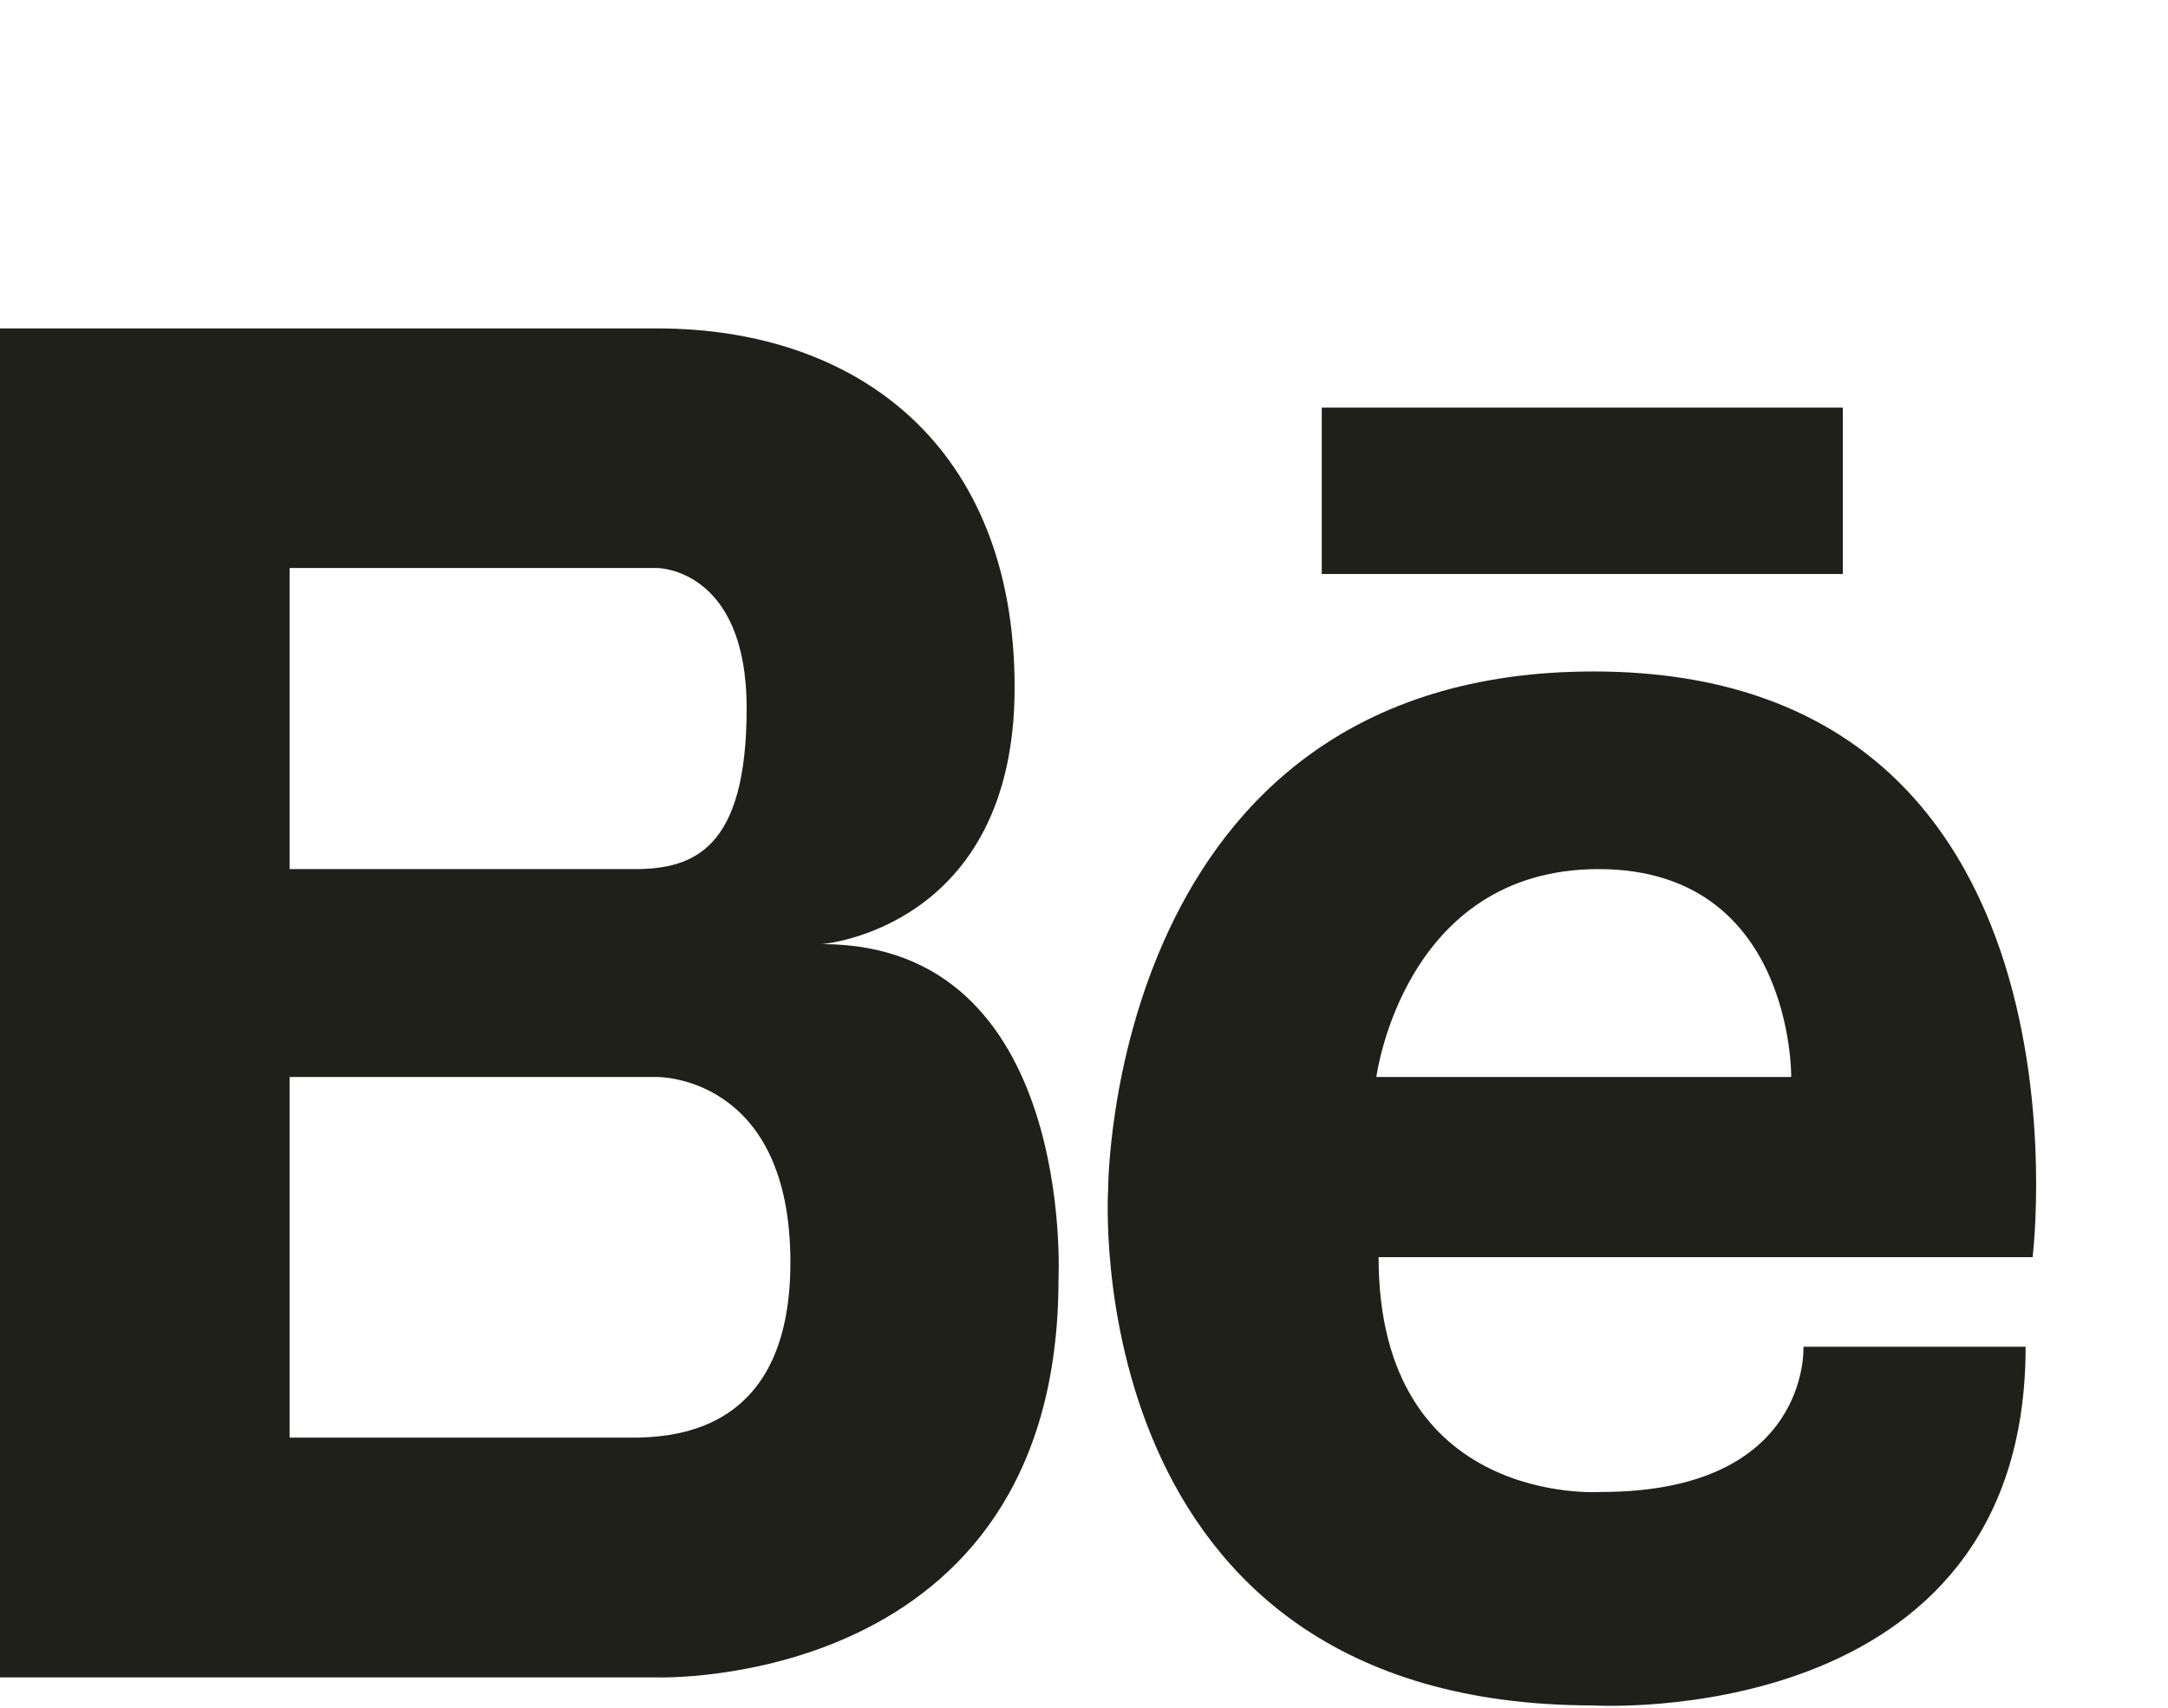 <?xml version="1.0" encoding="utf-8"?>
<svg xmlns="http://www.w3.org/2000/svg" fill="none" height="100%" overflow="visible" preserveAspectRatio="none" style="display: block;" viewBox="0 0 33 26" width="100%">
<g clip-path="url(#clip0_0_729)" id="entypo-social:behance">
<path d="M12.512 14.374C12.512 14.374 15.444 14.141 15.444 10.467C15.444 6.789 13.045 5 10.004 5H0V25.538H10.004C10.004 25.538 16.112 25.743 16.112 19.475C16.111 19.473 16.377 14.374 12.512 14.374V14.374ZM4.408 8.648H10.004C10.004 8.648 11.365 8.648 11.365 10.784C11.365 12.922 10.565 13.232 9.656 13.232H4.408V8.648ZM9.72 21.887H4.408V16.397H10.004C10.004 16.397 12.031 16.369 12.031 19.217C12.031 21.62 10.517 21.869 9.72 21.887V21.887ZM24.256 10.223C16.861 10.223 16.867 18.115 16.867 18.115C16.867 18.115 16.362 25.965 24.256 25.965C24.256 25.965 30.833 26.369 30.833 20.504H27.451C27.451 20.504 27.562 22.715 24.369 22.715C24.369 22.715 20.984 22.956 20.984 19.14H30.939C30.941 19.138 32.038 10.223 24.256 10.223V10.223ZM27.265 16.397H20.95C20.95 16.397 21.362 13.232 24.332 13.232C27.302 13.232 27.265 16.397 27.265 16.397V16.397ZM28.05 6.206H20.119V8.739H28.05V6.206Z" fill="#20201B" id="Vector"/>
</g>
<defs>
<clipPath id="clip0_0_729">
<rect fill="white" height="25.971" width="33"/>
</clipPath>
</defs>
</svg>